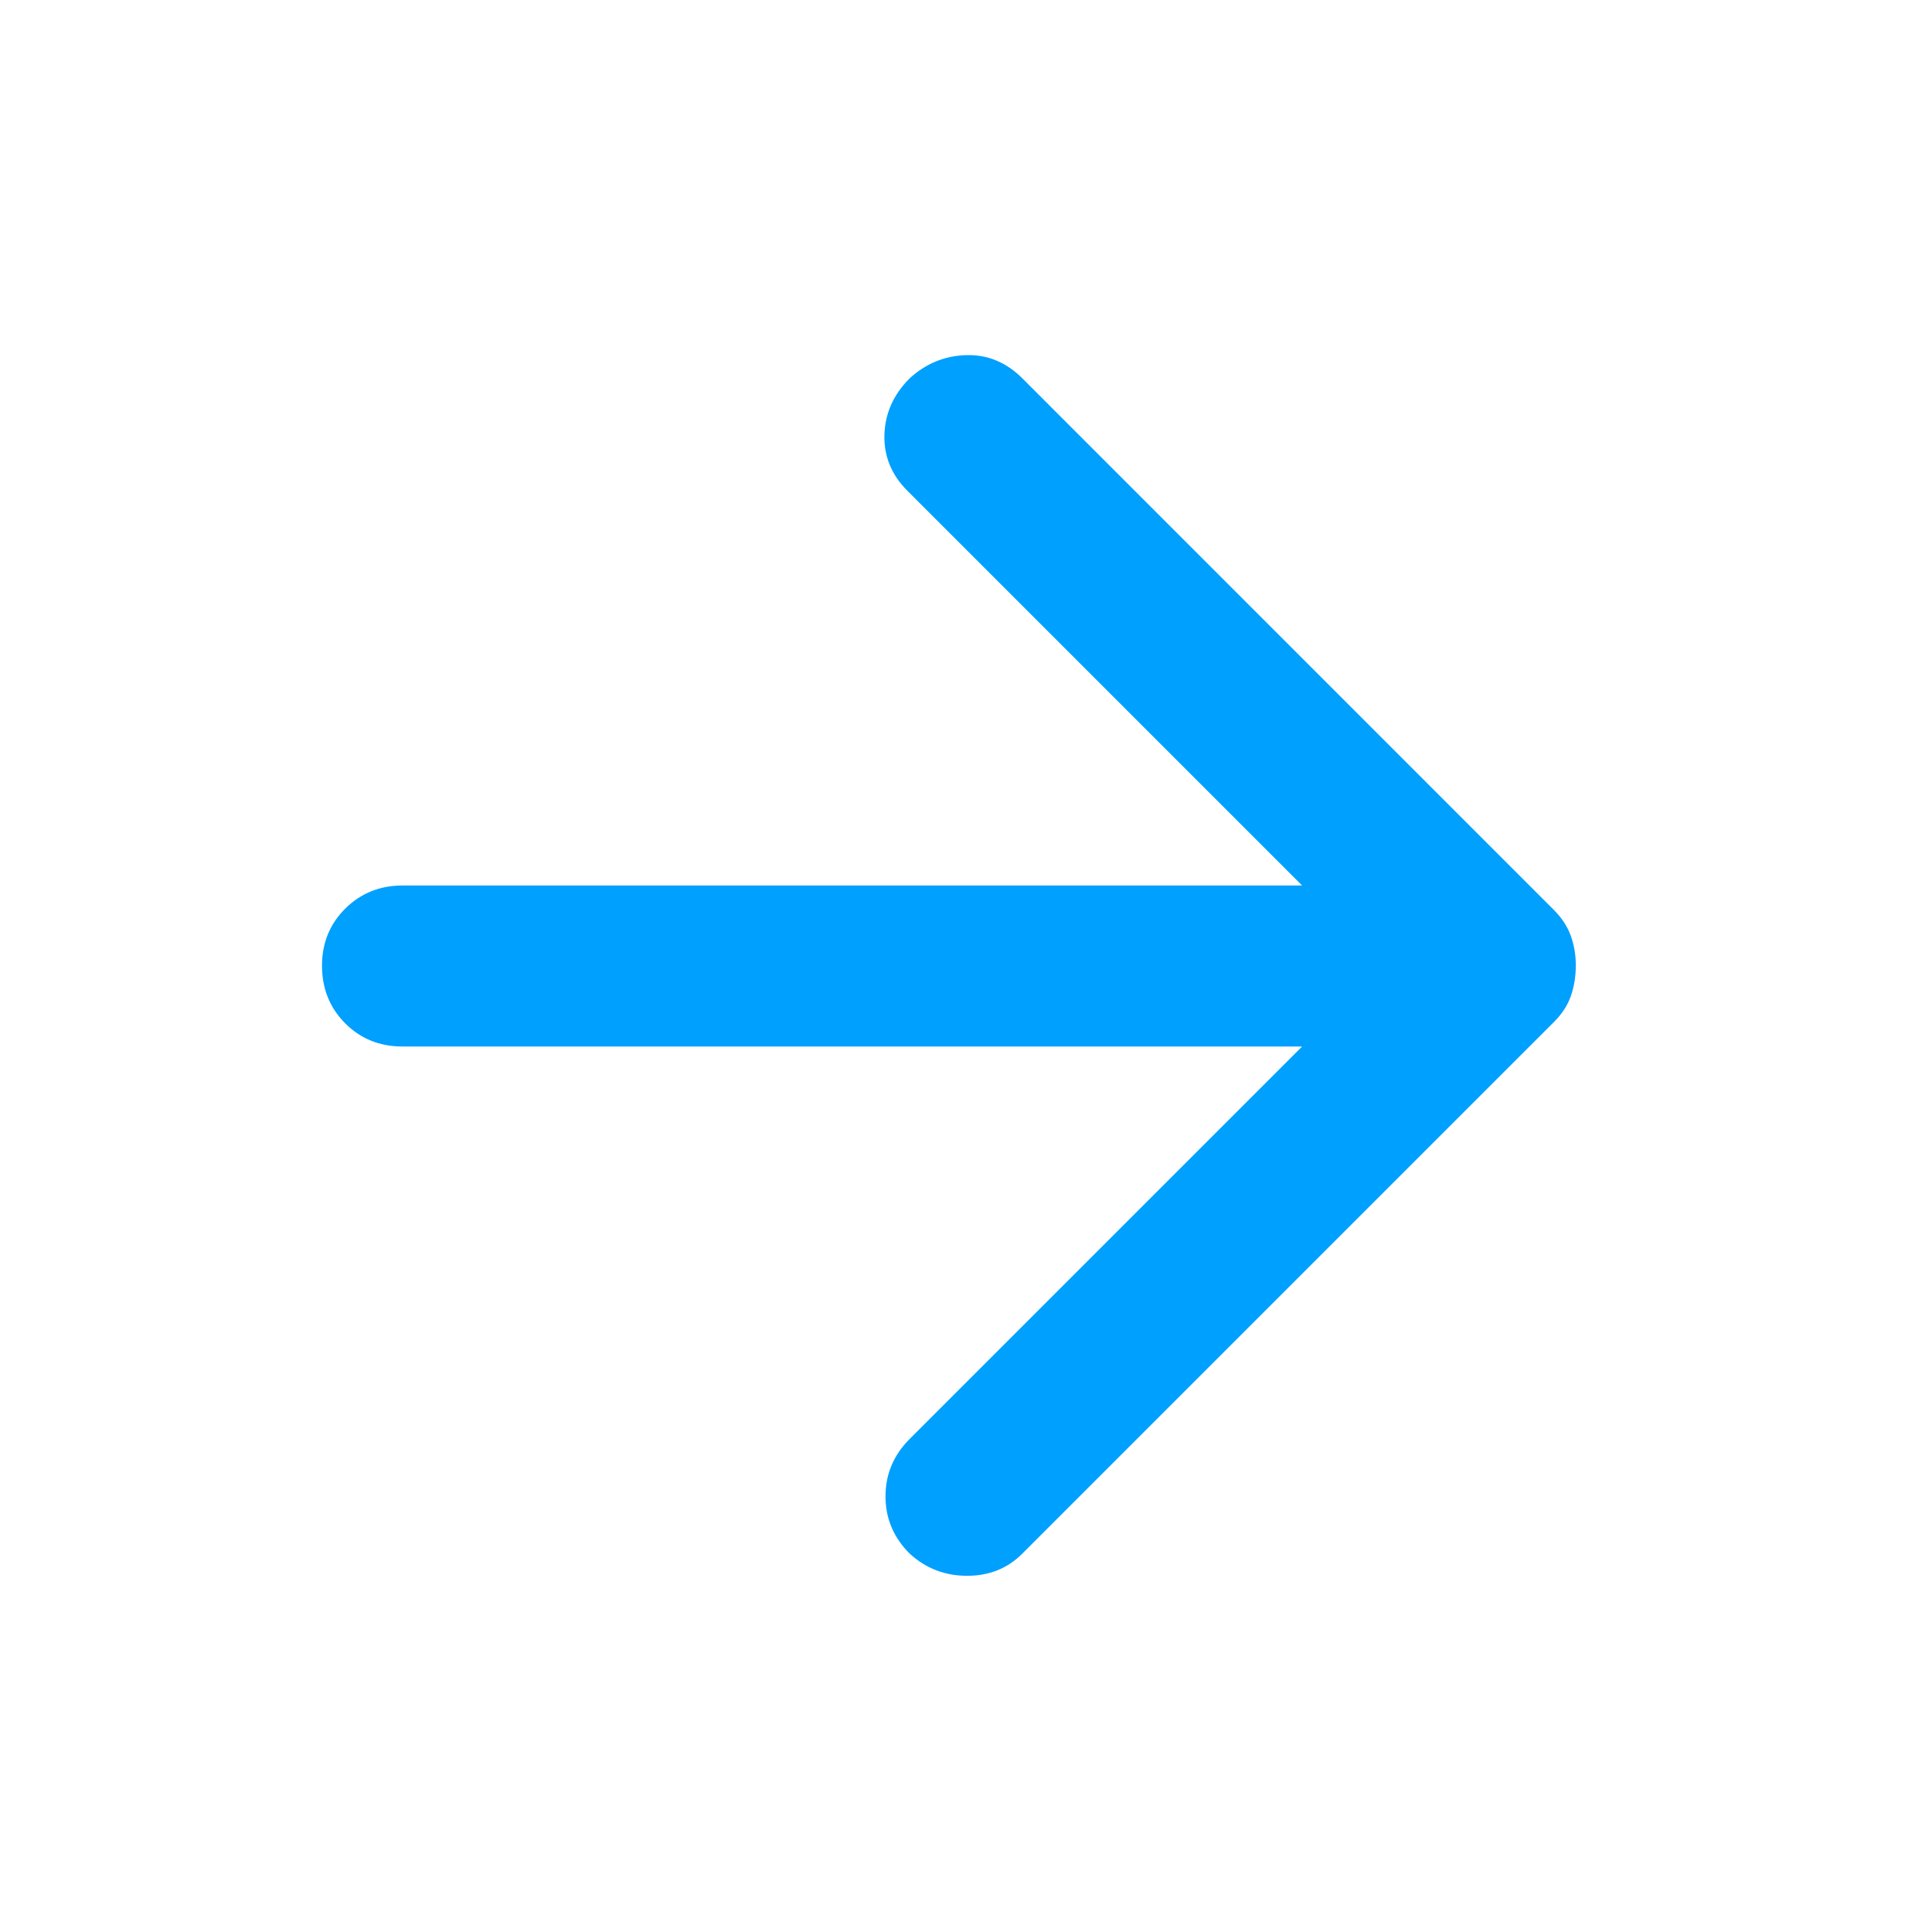 <svg width="27" height="27" viewBox="0 0 27 27" fill="none" xmlns="http://www.w3.org/2000/svg">
<path d="M18.197 14.625H5.625C5.306 14.625 5.039 14.517 4.824 14.301C4.609 14.085 4.501 13.818 4.5 13.5C4.499 13.182 4.607 12.915 4.824 12.699C5.041 12.483 5.308 12.375 5.625 12.375H18.197L12.684 6.862C12.459 6.638 12.351 6.375 12.36 6.075C12.369 5.775 12.487 5.513 12.713 5.287C12.938 5.081 13.2 4.973 13.5 4.963C13.8 4.954 14.062 5.062 14.287 5.287L21.712 12.713C21.825 12.825 21.905 12.947 21.952 13.078C21.999 13.209 22.023 13.35 22.022 13.5C22.021 13.65 21.998 13.791 21.952 13.922C21.906 14.053 21.826 14.175 21.712 14.287L14.287 21.712C14.081 21.919 13.824 22.022 13.515 22.022C13.206 22.022 12.938 21.919 12.713 21.712C12.488 21.488 12.375 21.221 12.375 20.912C12.375 20.602 12.488 20.335 12.713 20.109L18.197 14.625Z" fill="#00A0FF"/>
</svg>
